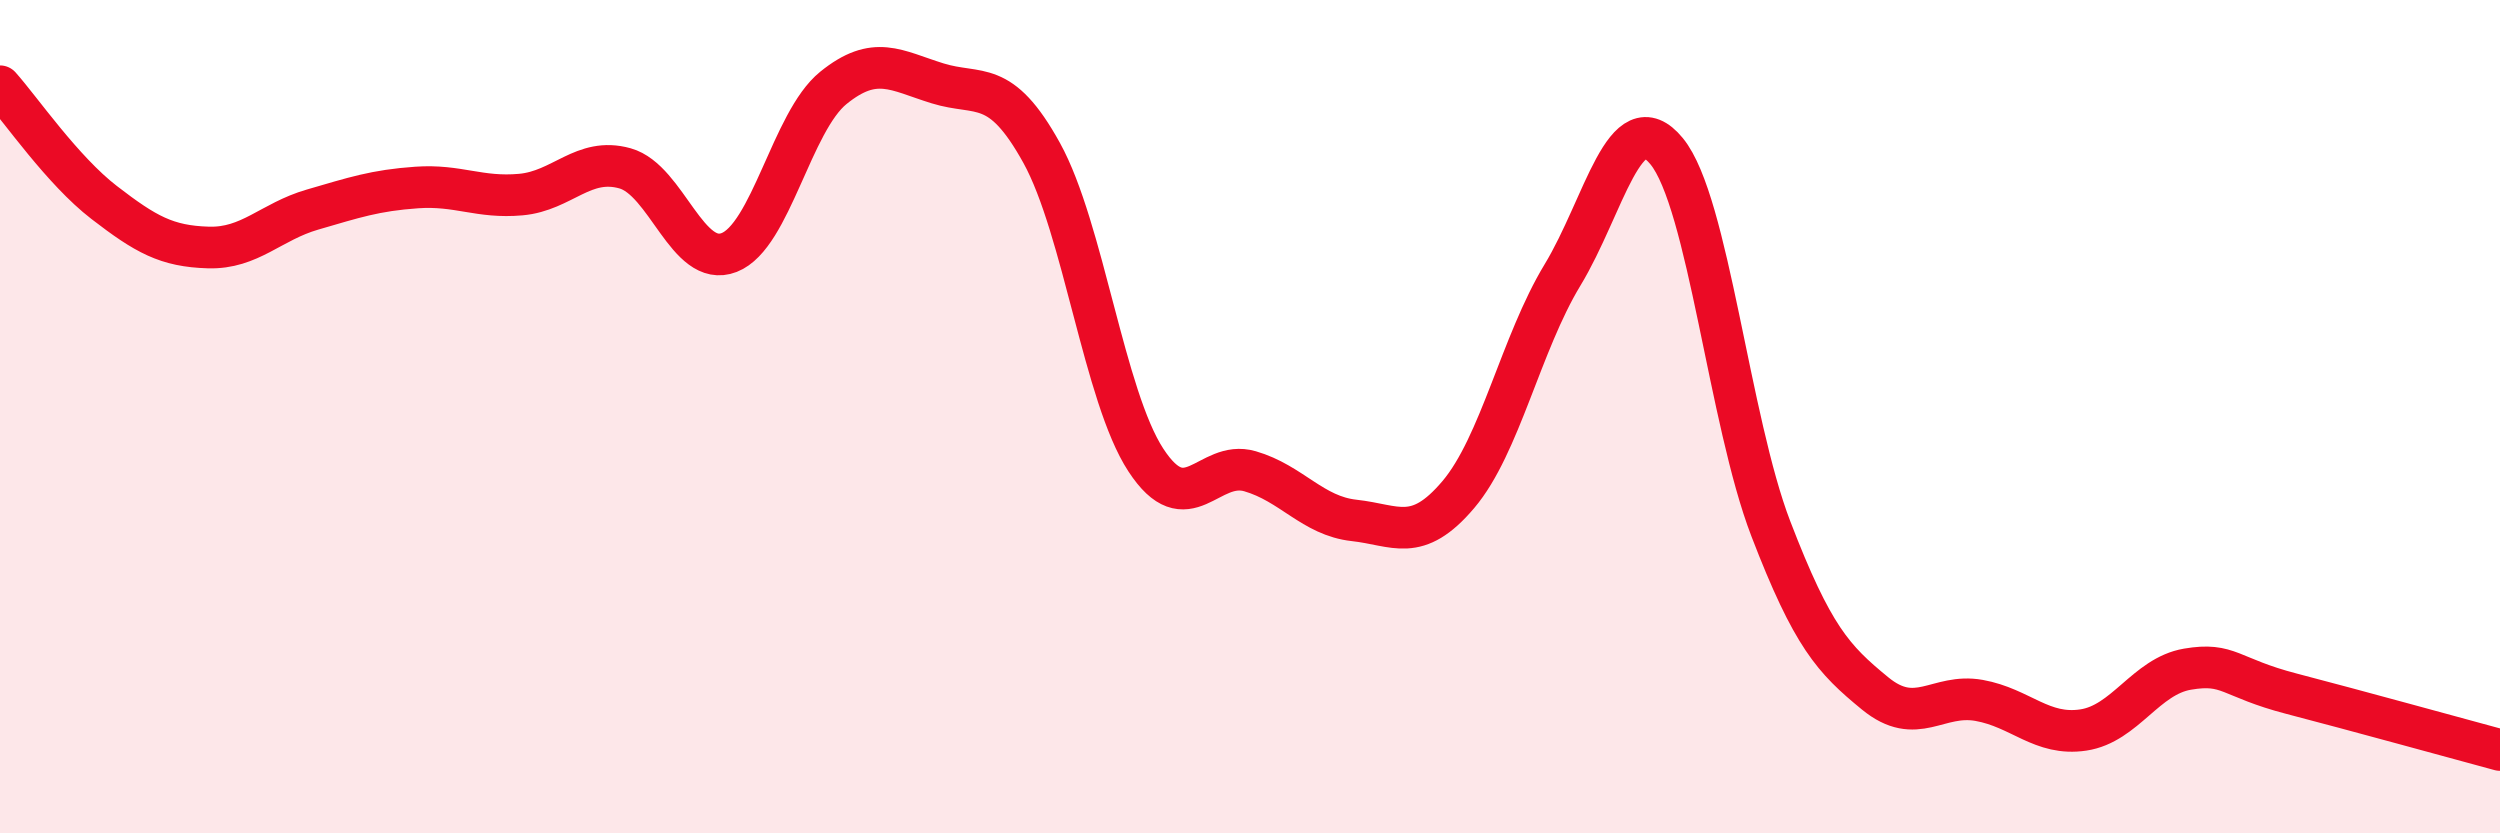 
    <svg width="60" height="20" viewBox="0 0 60 20" xmlns="http://www.w3.org/2000/svg">
      <path
        d="M 0,2.07 C 0.5,2.63 1.5,4.09 2.5,4.86 C 3.5,5.63 4,5.91 5,5.94 C 6,5.97 6.5,5.32 7.5,5.03 C 8.5,4.74 9,4.57 10,4.5 C 11,4.43 11.5,4.76 12.5,4.67 C 13.5,4.58 14,3.76 15,4.04 C 16,4.32 16.5,6.45 17.5,6.06 C 18.5,5.67 19,2.92 20,2.11 C 21,1.3 21.5,1.69 22.5,2 C 23.5,2.31 24,1.86 25,3.67 C 26,5.48 26.5,9.51 27.5,11.04 C 28.5,12.57 29,11.02 30,11.31 C 31,11.6 31.5,12.38 32.5,12.49 C 33.5,12.6 34,13.05 35,11.87 C 36,10.69 36.5,8.25 37.5,6.6 C 38.5,4.95 39,2.41 40,3.63 C 41,4.85 41.5,10.09 42.5,12.69 C 43.5,15.29 44,15.82 45,16.64 C 46,17.46 46.5,16.63 47.5,16.81 C 48.5,16.99 49,17.67 50,17.52 C 51,17.37 51.5,16.23 52.5,16.06 C 53.5,15.89 53.5,16.26 55,16.65 C 56.5,17.04 59,17.73 60,18L60 20L0 20Z"
        fill="#EB0A25"
        opacity="0.1"
        stroke-linecap="round"
        stroke-linejoin="round"
      />
      <path
        d="M 0,2.07 C 0.5,2.63 1.5,4.09 2.5,4.86 C 3.5,5.63 4,5.91 5,5.94 C 6,5.97 6.5,5.32 7.5,5.03 C 8.5,4.74 9,4.57 10,4.5 C 11,4.43 11.5,4.76 12.5,4.67 C 13.5,4.58 14,3.76 15,4.04 C 16,4.32 16.5,6.45 17.5,6.06 C 18.5,5.67 19,2.92 20,2.11 C 21,1.3 21.5,1.69 22.5,2 C 23.5,2.31 24,1.86 25,3.67 C 26,5.48 26.5,9.51 27.5,11.04 C 28.5,12.57 29,11.02 30,11.31 C 31,11.6 31.5,12.38 32.5,12.49 C 33.5,12.6 34,13.05 35,11.87 C 36,10.69 36.5,8.25 37.5,6.6 C 38.5,4.95 39,2.41 40,3.63 C 41,4.85 41.5,10.09 42.5,12.69 C 43.5,15.29 44,15.82 45,16.64 C 46,17.46 46.5,16.63 47.5,16.81 C 48.5,16.99 49,17.67 50,17.52 C 51,17.37 51.5,16.23 52.5,16.06 C 53.5,15.89 53.5,16.26 55,16.65 C 56.5,17.04 59,17.73 60,18"
        stroke="#EB0A25"
        stroke-width="1"
        fill="none"
        stroke-linecap="round"
        stroke-linejoin="round"
      />
    </svg>
  